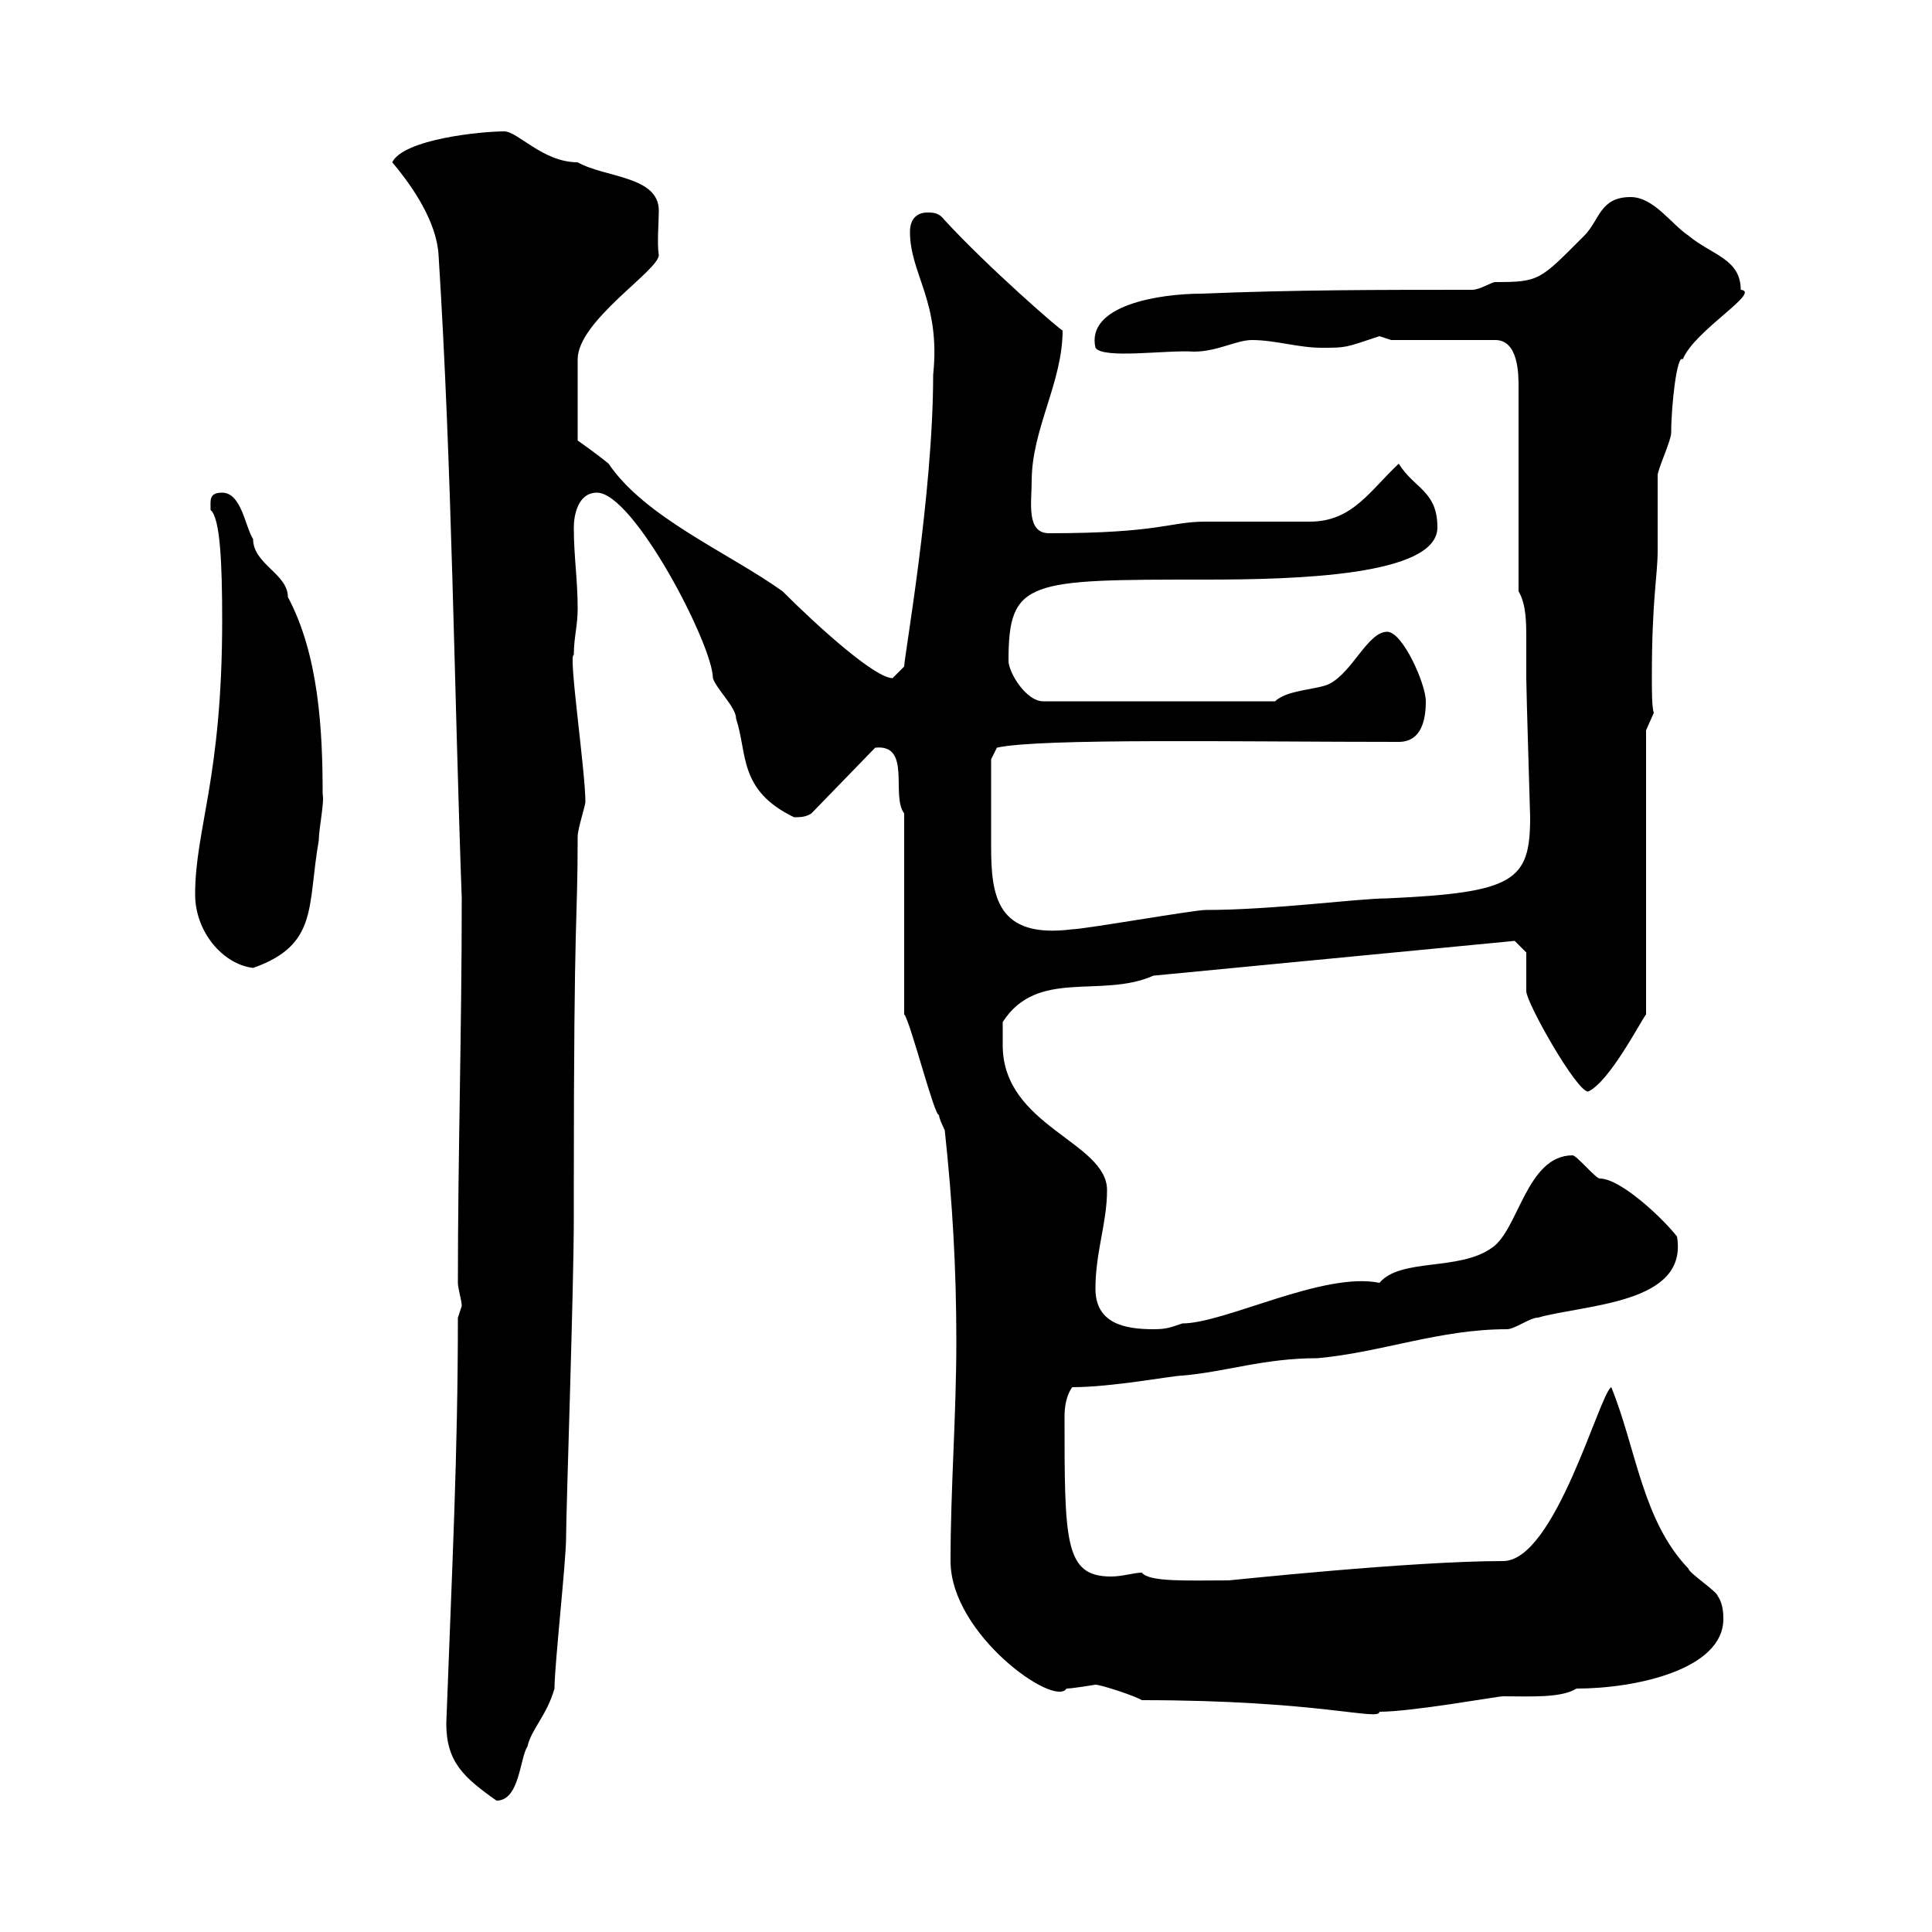 <svg xmlns="http://www.w3.org/2000/svg" xmlns:xlink="http://www.w3.org/1999/xlink" width="300" height="300"><path d="M69.30 267.60C69.30 273.60 72 276 77.10 279.60C80.70 279.60 80.70 273 81.90 271.20C82.50 268.50 84.90 266.40 86.10 262.20C86.10 258.60 87.90 242.40 87.90 238.80C87.90 234.60 89.10 200.10 89.10 189.30L89.10 184.80C89.10 139.50 89.70 144 89.70 129.90C89.70 128.70 90.90 125.10 90.90 124.50C90.90 119.70 88.20 101.40 89.10 101.70C89.10 99 89.70 97.20 89.70 94.50C89.70 90 89.10 86.40 89.10 81.90C89.10 80.10 89.70 76.50 92.70 76.50C98.40 76.50 110.70 100.20 110.70 105.30C111.30 107.10 114.30 109.80 114.30 111.60C116.10 117 114.60 122.70 123.30 126.90C124.20 126.90 125.10 126.90 126 126.30L135.90 116.10C141.60 115.50 138.30 123.60 140.40 126.30L140.40 157.50C141.30 158.40 145.20 173.70 145.80 173.10C145.80 173.70 146.70 175.50 146.70 175.50C147.90 186.60 148.50 197.10 148.50 208.20C148.50 219.90 147.60 231 147.60 242.40C147.60 253.80 163.80 265.20 165.60 262.20C166.50 262.20 170.10 261.60 170.10 261.60C171 261.60 176.40 263.40 177.30 264C204.90 264 214.20 267.30 214.20 265.80C219.30 265.80 232.50 263.40 233.40 263.40C237.60 263.40 242.40 263.70 244.80 262.20C254.10 262.20 267.60 259.20 267.60 251.40C267.60 250.80 267.60 249 266.70 247.80C266.70 247.20 262.20 244.20 262.20 243.60C255 236.10 254.10 225 250.20 215.40C248.40 216.30 241.50 242.40 233.40 242.40C219 242.40 191.10 245.40 190.80 245.40C184.50 245.40 178.50 245.70 177.30 244.20C176.10 244.20 174.30 244.80 172.50 244.80C165.30 244.80 165.30 239.40 165.30 219.90C165.30 218.40 165.60 216.60 166.50 215.40C172.80 215.40 182.10 213.60 183.60 213.60C190.50 213 196.20 210.90 204.60 210.90C214.50 210 223.50 206.40 234 206.40C235.20 206.40 237.60 204.60 238.80 204.60C246.30 202.50 262.20 202.50 260.40 192C258.30 189.30 251.70 183 248.40 183C247.80 183 244.80 179.40 244.20 179.40C237 179.40 235.80 191.10 231.60 193.80C226.50 197.40 217.50 195.30 214.20 199.20C205.50 197.40 190.20 205.50 183.60 205.50C181.80 206.10 181.20 206.40 179.10 206.40C174.60 206.40 170.10 205.50 170.10 200.10C170.10 194.40 171.90 189.90 171.90 184.80C171.90 177.30 155.70 174.90 155.70 162.30C155.70 162.30 155.70 159.30 155.70 158.70C161.10 150.30 171 155.10 179.10 151.50L235.20 146.10L237 147.90C237 148.50 237 153.30 237 153.90C237 155.70 244.80 169.50 246.60 169.50C249.90 168 254.70 158.70 255.60 157.50L255.60 113.40L256.80 110.70C256.50 109.80 256.50 107.40 256.50 105C256.50 93 257.40 89.40 257.40 85.50C257.40 84.60 257.40 74.70 257.40 73.80C257.40 72.90 259.50 68.40 259.50 67.20C259.50 63 260.40 54.90 261.30 55.80C263.10 51.30 273.60 45.30 270.30 45C270.30 40.20 265.80 39.60 262.20 36.60C259.50 34.80 256.80 30.60 253.20 30.60C248.40 30.60 248.40 34.20 246 36.60C239.10 43.50 239.10 43.80 232.20 43.80C231.60 43.80 229.80 45 228.60 45C214.20 45 201 45 186.60 45.60C180 45.60 168.60 47.40 170.10 54C171.30 55.80 181.20 54.30 185.40 54.60C189 54.60 192 52.80 194.40 52.80C198 52.80 201.60 54 205.20 54C209.10 54 208.80 54 214.20 52.20C214.20 52.20 216 52.80 216 52.80L232.20 52.80C235.80 52.80 235.80 58.20 235.80 60L235.80 91.80C237 93.90 237 96.60 237 99.30C237 101.70 237 103.80 237 105.30C237 107.40 237.60 126.30 237.60 126.90C237.60 136.80 235.20 138.60 215.40 139.50C210.90 139.50 197.70 141.30 187.20 141.30C185.40 141.30 168.30 144.30 166.50 144.30C154.80 145.80 153.90 139.20 153.90 131.40C153.90 126.90 153.90 119.70 153.90 117.90L154.80 116.10C161.40 114.60 192.60 115.20 217.20 115.20C220.80 115.20 221.40 111.60 221.40 108.90C221.40 106.20 217.80 98.10 215.40 98.10C212.40 98.10 210 104.40 206.40 106.20C204.60 107.10 199.80 107.10 198 108.90L162 108.90C159.30 108.90 156.60 104.40 156.60 102.60C156.60 90 159.60 90 187.20 90C201.30 90 223.20 89.40 223.20 81.90C223.20 76.20 219.60 75.90 217.20 72C212.70 76.20 210 81 203.40 81C201 81 190.20 81 187.20 81C181.50 81 180.30 82.80 162.90 82.80C159.30 82.80 160.20 78 160.20 74.70C160.20 66.60 165 59.40 165 51.30C165 51.60 153.30 41.40 146.70 34.20C145.80 33 144.90 33 144 33C142.20 33 141.30 34.20 141.30 36C141.30 42.60 146.10 46.80 144.90 58.20C144.90 76.80 140.40 102 140.40 103.50C140.40 103.50 138.60 105.30 138.60 105.30C135.90 105.30 127.20 97.50 121.50 91.80C113.10 85.80 100.20 80.40 94.50 72C92.70 70.50 89.70 68.40 89.70 68.40L89.70 55.80C89.70 49.80 102.30 42 102.30 39.60C102 37.80 102.30 34.50 102.30 32.70C102.30 27.30 93.90 27.60 89.70 25.20C84.30 25.20 80.40 20.40 78.30 20.40C74.70 20.40 62.70 21.60 60.90 25.20C64.20 29.10 67.80 34.50 68.10 39.60C70.20 72.90 70.50 106.20 71.70 139.50C71.70 160.20 71.10 179.40 71.10 199.20C71.10 200.10 71.70 201.90 71.70 202.80C71.70 202.80 71.10 204.60 71.10 204.60C71.10 225.90 70.20 243.30 69.30 267.60ZM30.30 138.90C30.30 144.60 34.50 149.70 39.30 150.30C49.50 146.70 47.70 140.70 49.50 130.50C49.50 128.70 50.40 124.50 50.10 123.30C50.10 113.40 49.50 101.70 44.70 92.70C44.70 89.10 39.30 87.60 39.30 83.70C38.10 81.90 37.50 76.50 34.50 76.50C32.40 76.50 32.70 77.70 32.70 79.20C34.20 80.40 34.50 87.60 34.50 96.30C34.50 120.90 30.30 128.70 30.30 138.90Z"/></svg>
